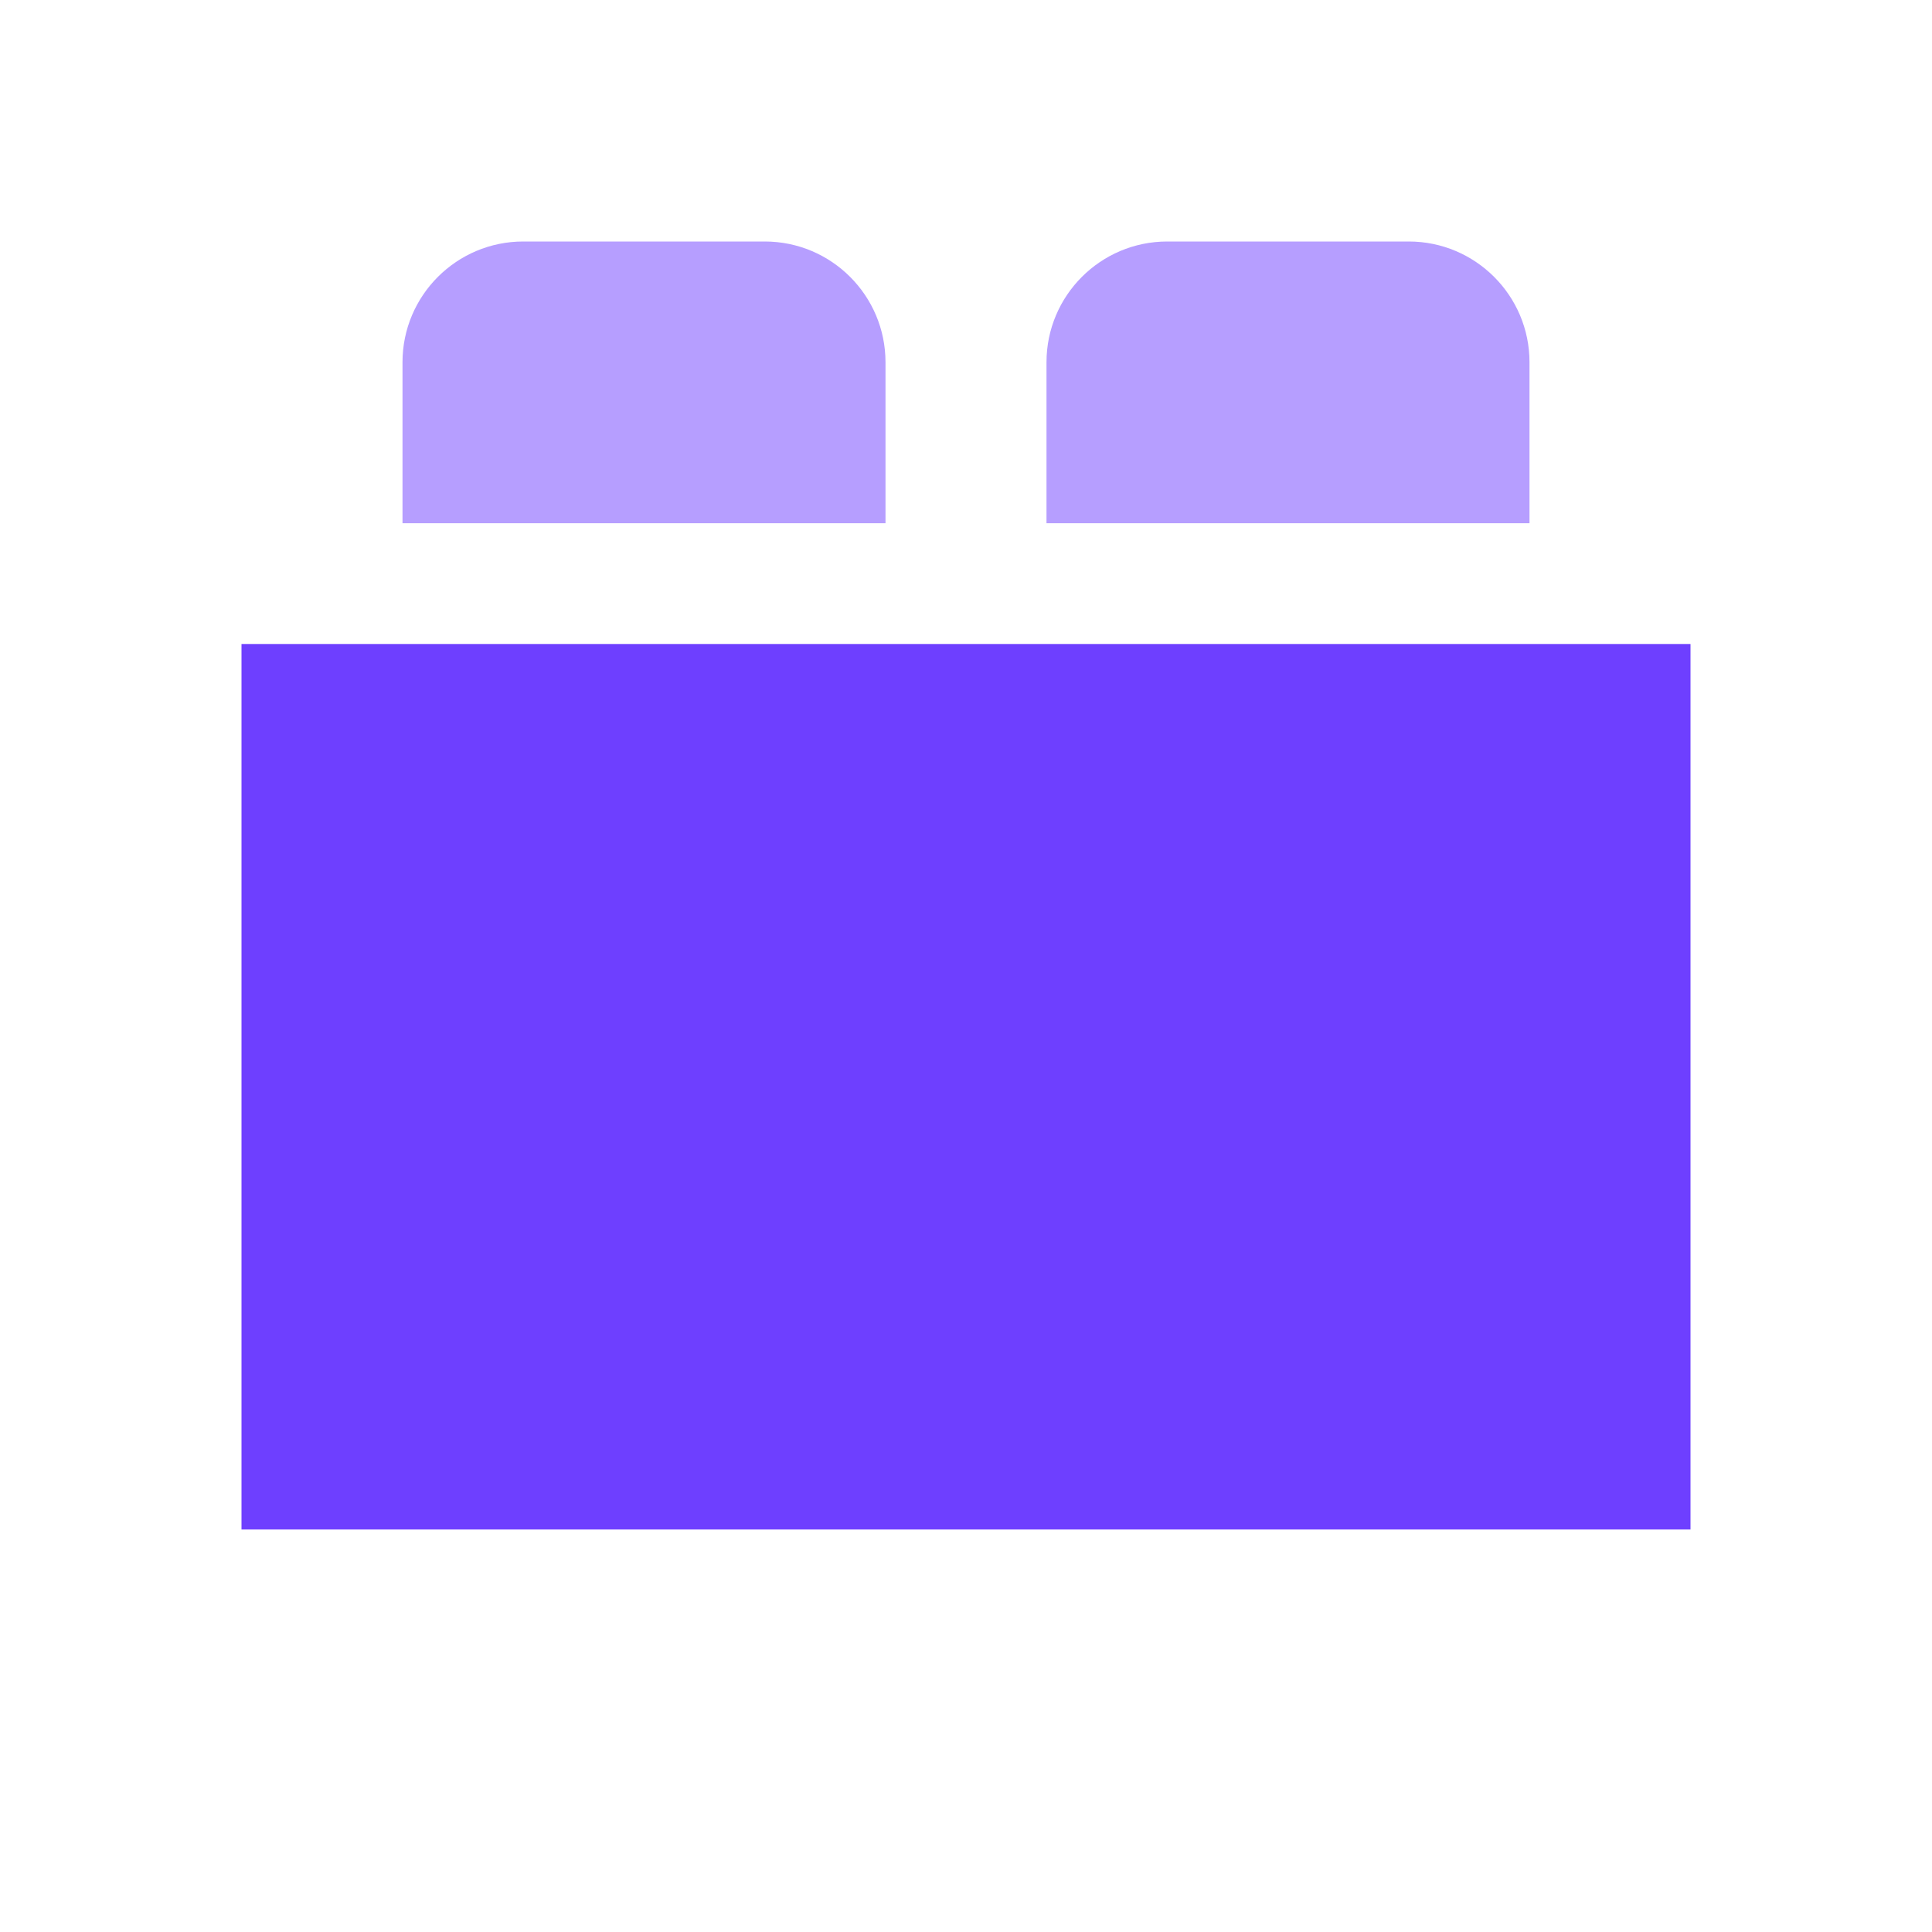 <svg width="24" height="24" viewBox="0 0 24 24" fill="none" xmlns="http://www.w3.org/2000/svg">
<path d="M3 8V19H21V8H3Z" fill="#6E3FFF"/>
<path d="M5 4.5C5 3.672 5.672 3 6.5 3H9.5C10.328 3 11 3.672 11 4.5V6.5H5V4.5Z" fill="#B69EFF"/>
<path d="M13 4.5C13 3.672 13.672 3 14.5 3H17.5C18.328 3 19 3.672 19 4.5V6.5H13V4.5Z" fill="#B69EFF"/>
</svg>
